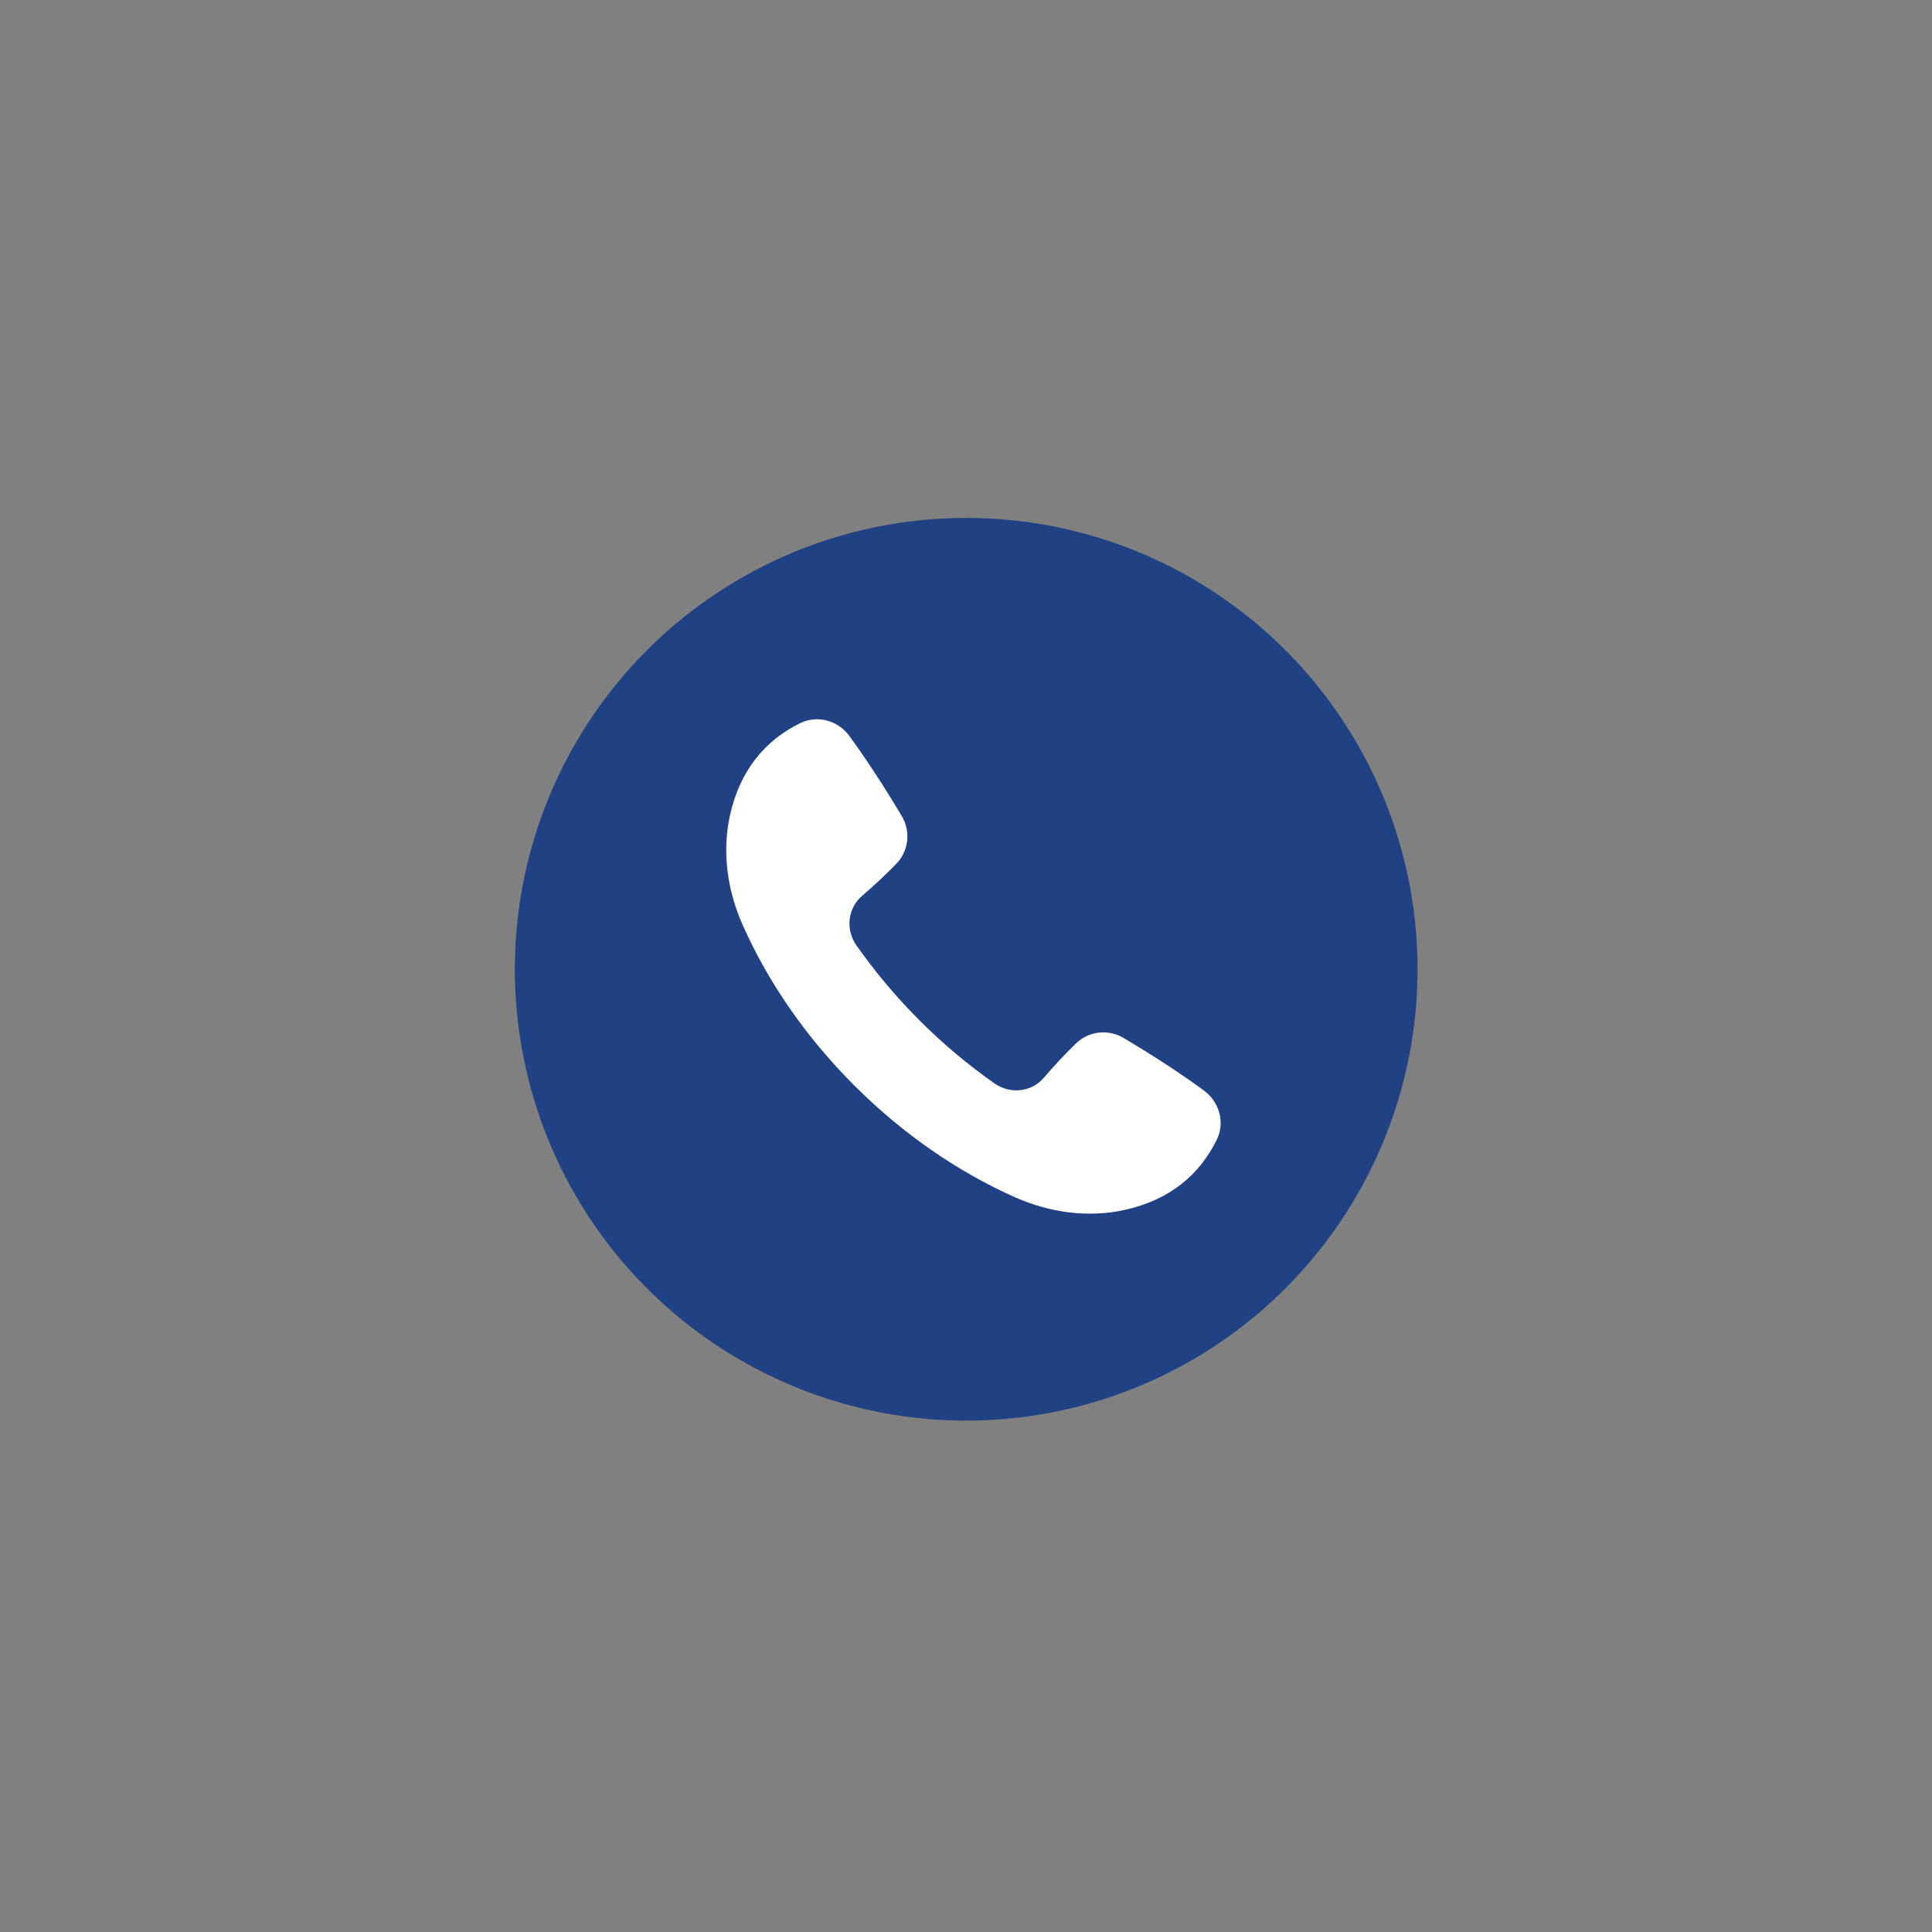 <?xml version="1.0" encoding="UTF-8"?>
<svg id="Layer_1" xmlns="http://www.w3.org/2000/svg" version="1.1" viewBox="0 0 283.46 283.46">
  <rect x="0" y="0" width="283.46" height="283.46" fill="#808080" stroke="none"/>
  <!-- Generator: Adobe Illustrator 29.1.0, SVG Export Plug-In . SVG Version: 2.1.0 Build 142)  -->
  <defs>
    <style>
      .st0 {
        fill: #204183;
      }

      .st1 {
        fill: #fff;
      }
    </style>
  </defs>
  <circle class="st0" cx="141.76" cy="142.21" r="66.22"/>
  <path class="st1" d="M164.9,152.32c4.28,2.55,8.24,5.11,11.75,7.69,2.26,1.66,3.11,4.69,1.87,7.21-2.52,5.13-6.88,8.84-13.53,10.3-5.4,1.19-11.04.38-16.09-1.87-8.25-3.67-16.33-9.17-23.55-16.38-7.22-7.22-12.72-15.3-16.38-23.55-2.25-5.05-3.06-10.69-1.87-16.09,1.47-6.64,5.17-11.01,10.3-13.53,2.52-1.24,5.55-.39,7.21,1.87,2.57,3.52,5.13,7.47,7.69,11.75,1.34,2.24,1.04,5.13-.78,7-1.61,1.65-3.29,3.23-5.05,4.73-2.11,1.81-2.43,4.94-.84,7.22,2.68,3.83,5.78,7.53,9.27,11.03,3.5,3.5,7.2,6.59,11.03,9.27,2.28,1.59,5.41,1.28,7.22-.84,1.5-1.76,3.08-3.44,4.73-5.05,1.87-1.82,4.76-2.12,7-.78Z"/>
</svg>